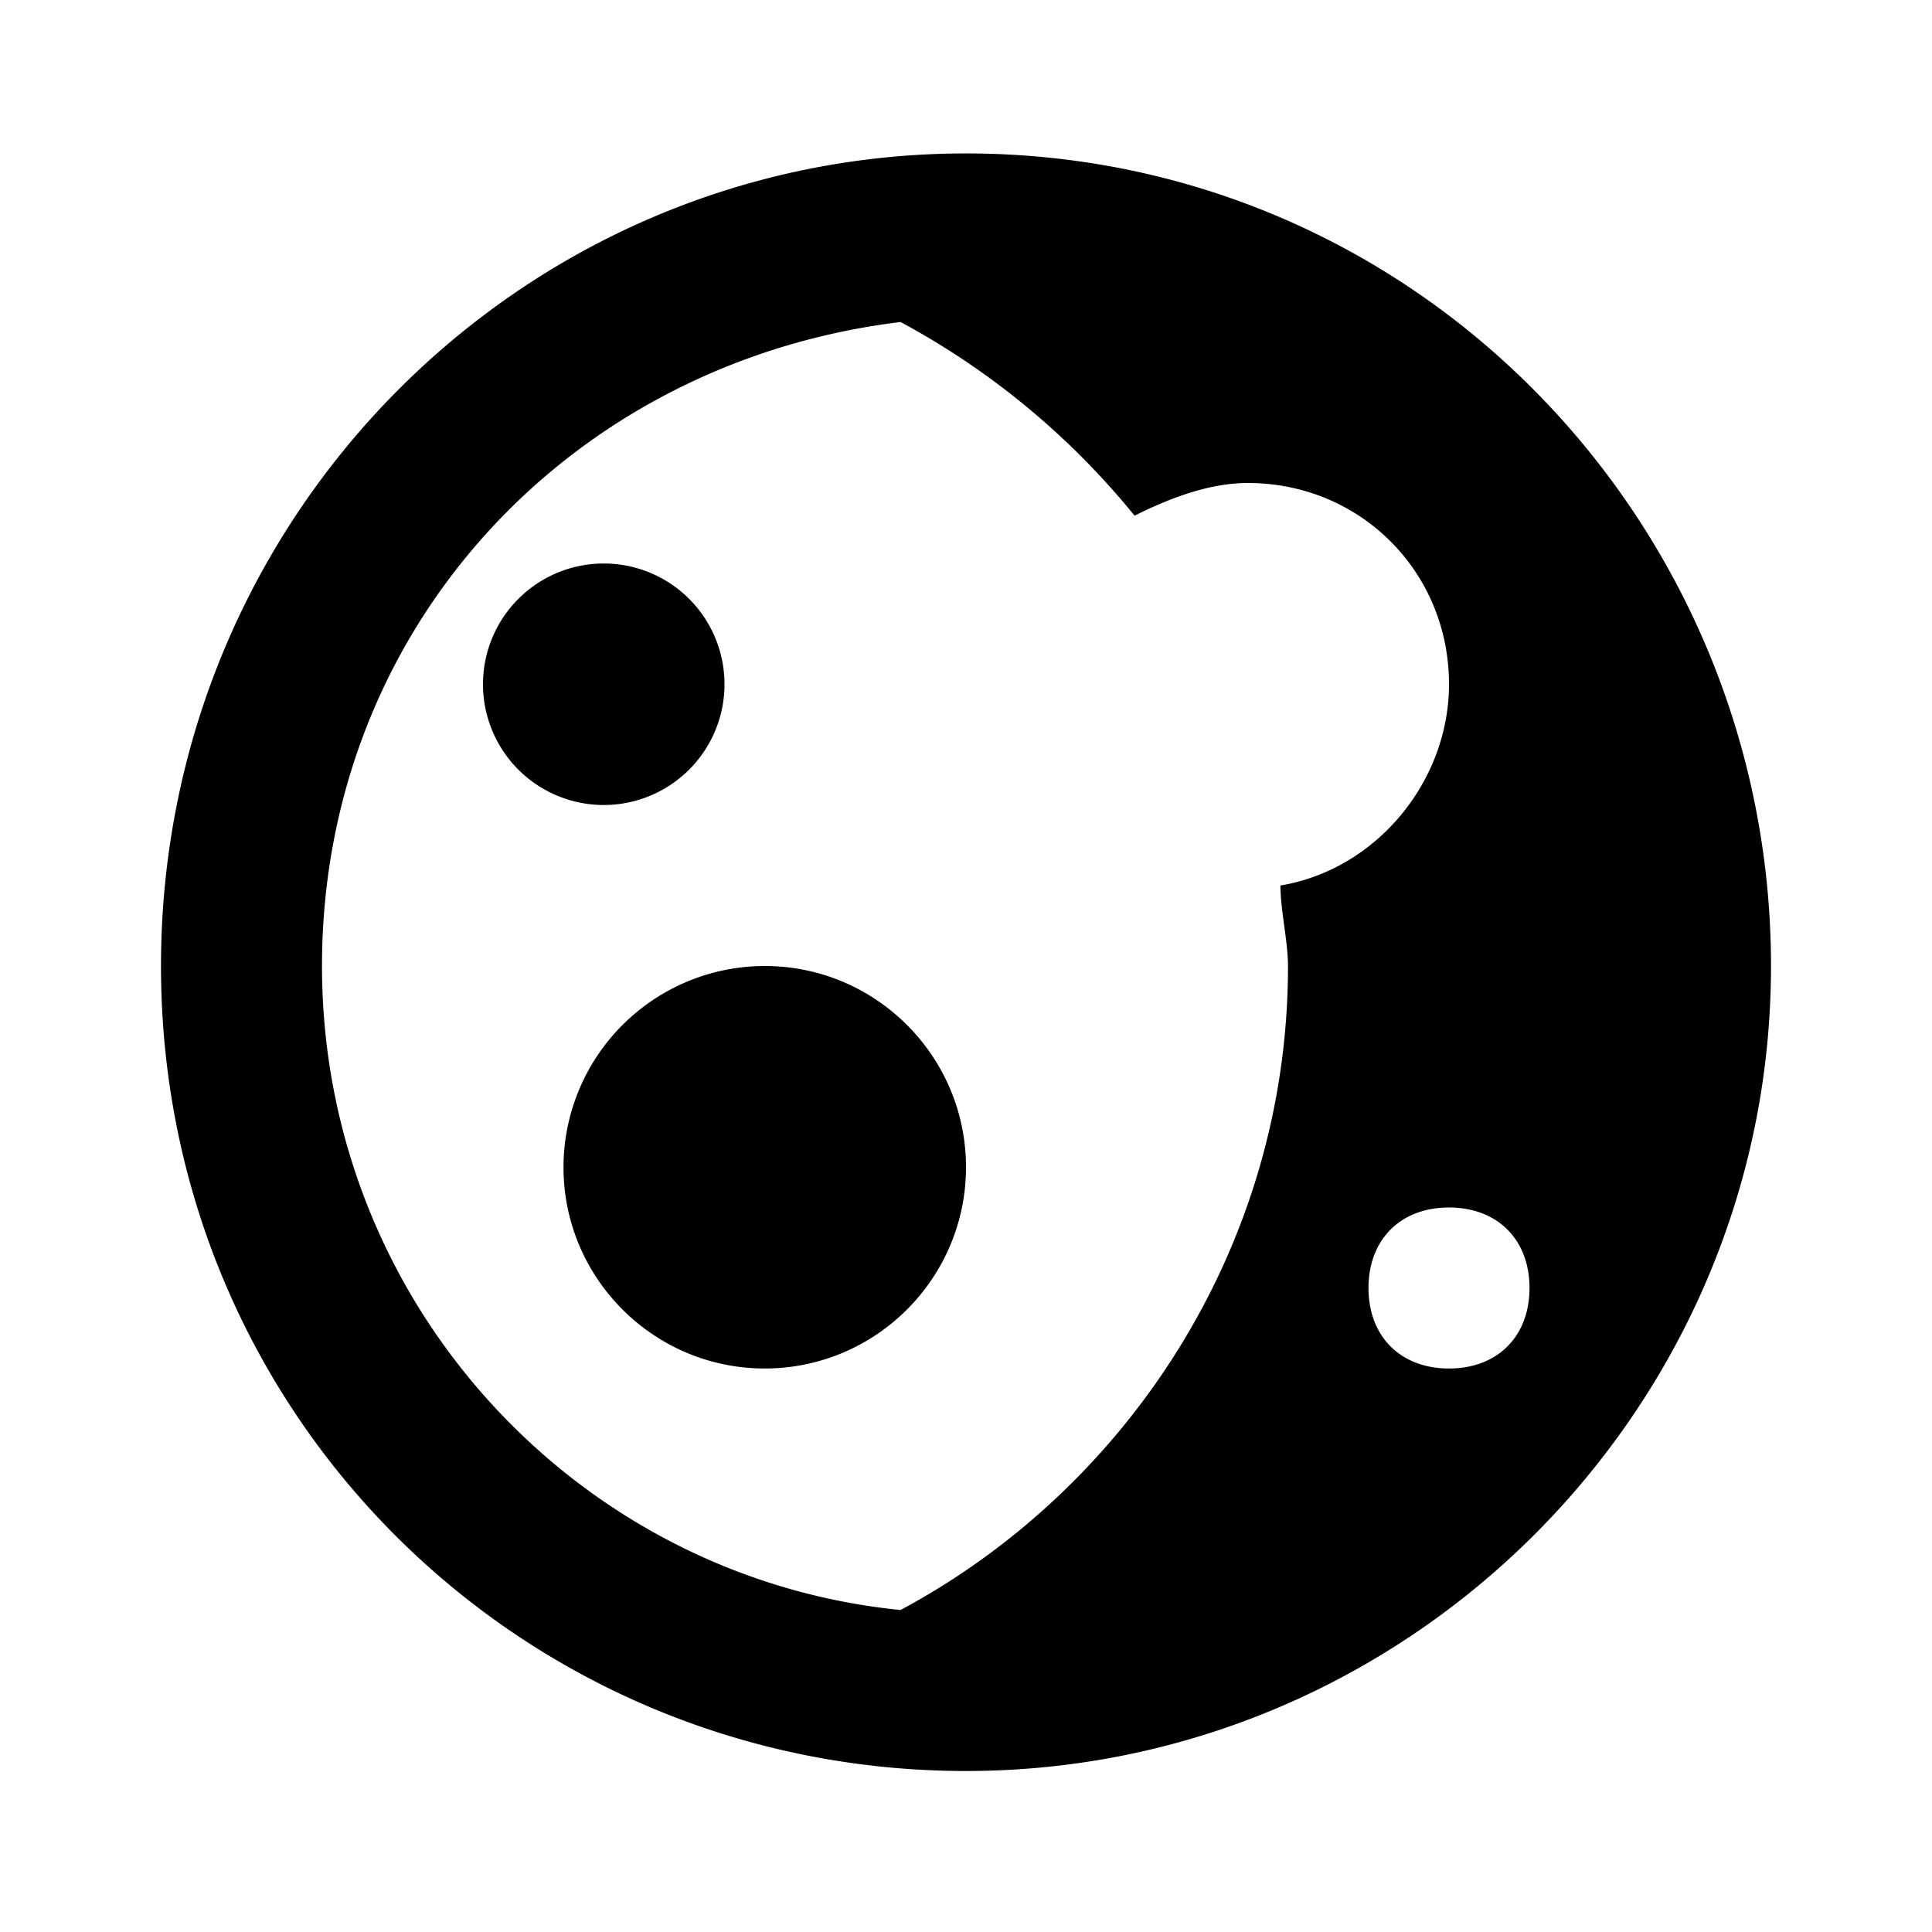 <svg xmlns="http://www.w3.org/2000/svg" viewBox="0 0 24 24"><path d="M12 1.906C6.5 1.906 2 6.398 2 12c0 5.602 4.5 10 10 10s10-4.5 10-10S17.602 1.906 12 1.906zM11.187 4a9.609 9.609 0 0 1 2.907 2.406C14.492 6.207 15 6 15.5 6 16.898 6 18 7.102 18 8.5c0 1.2-.895 2.3-2.094 2.5 0 .3.094.7.094 1 0 3.5-2.012 6.5-4.813 8-4-.398-7.187-3.8-7.187-8s3.086-7.5 7.188-8zM7.5 7a1.5 1.5 0 1 0 0 3 1.5 1.5 0 0 0 0-3zm2 5A2.502 2.502 0 0 0 7 14.5C7 15.879 8.121 17 9.5 17s2.5-1.121 2.5-2.5S10.879 12 9.5 12zm8.5 3c.602 0 1 .398 1 1s-.398 1-1 1-1-.398-1-1 .398-1 1-1z"/></svg>